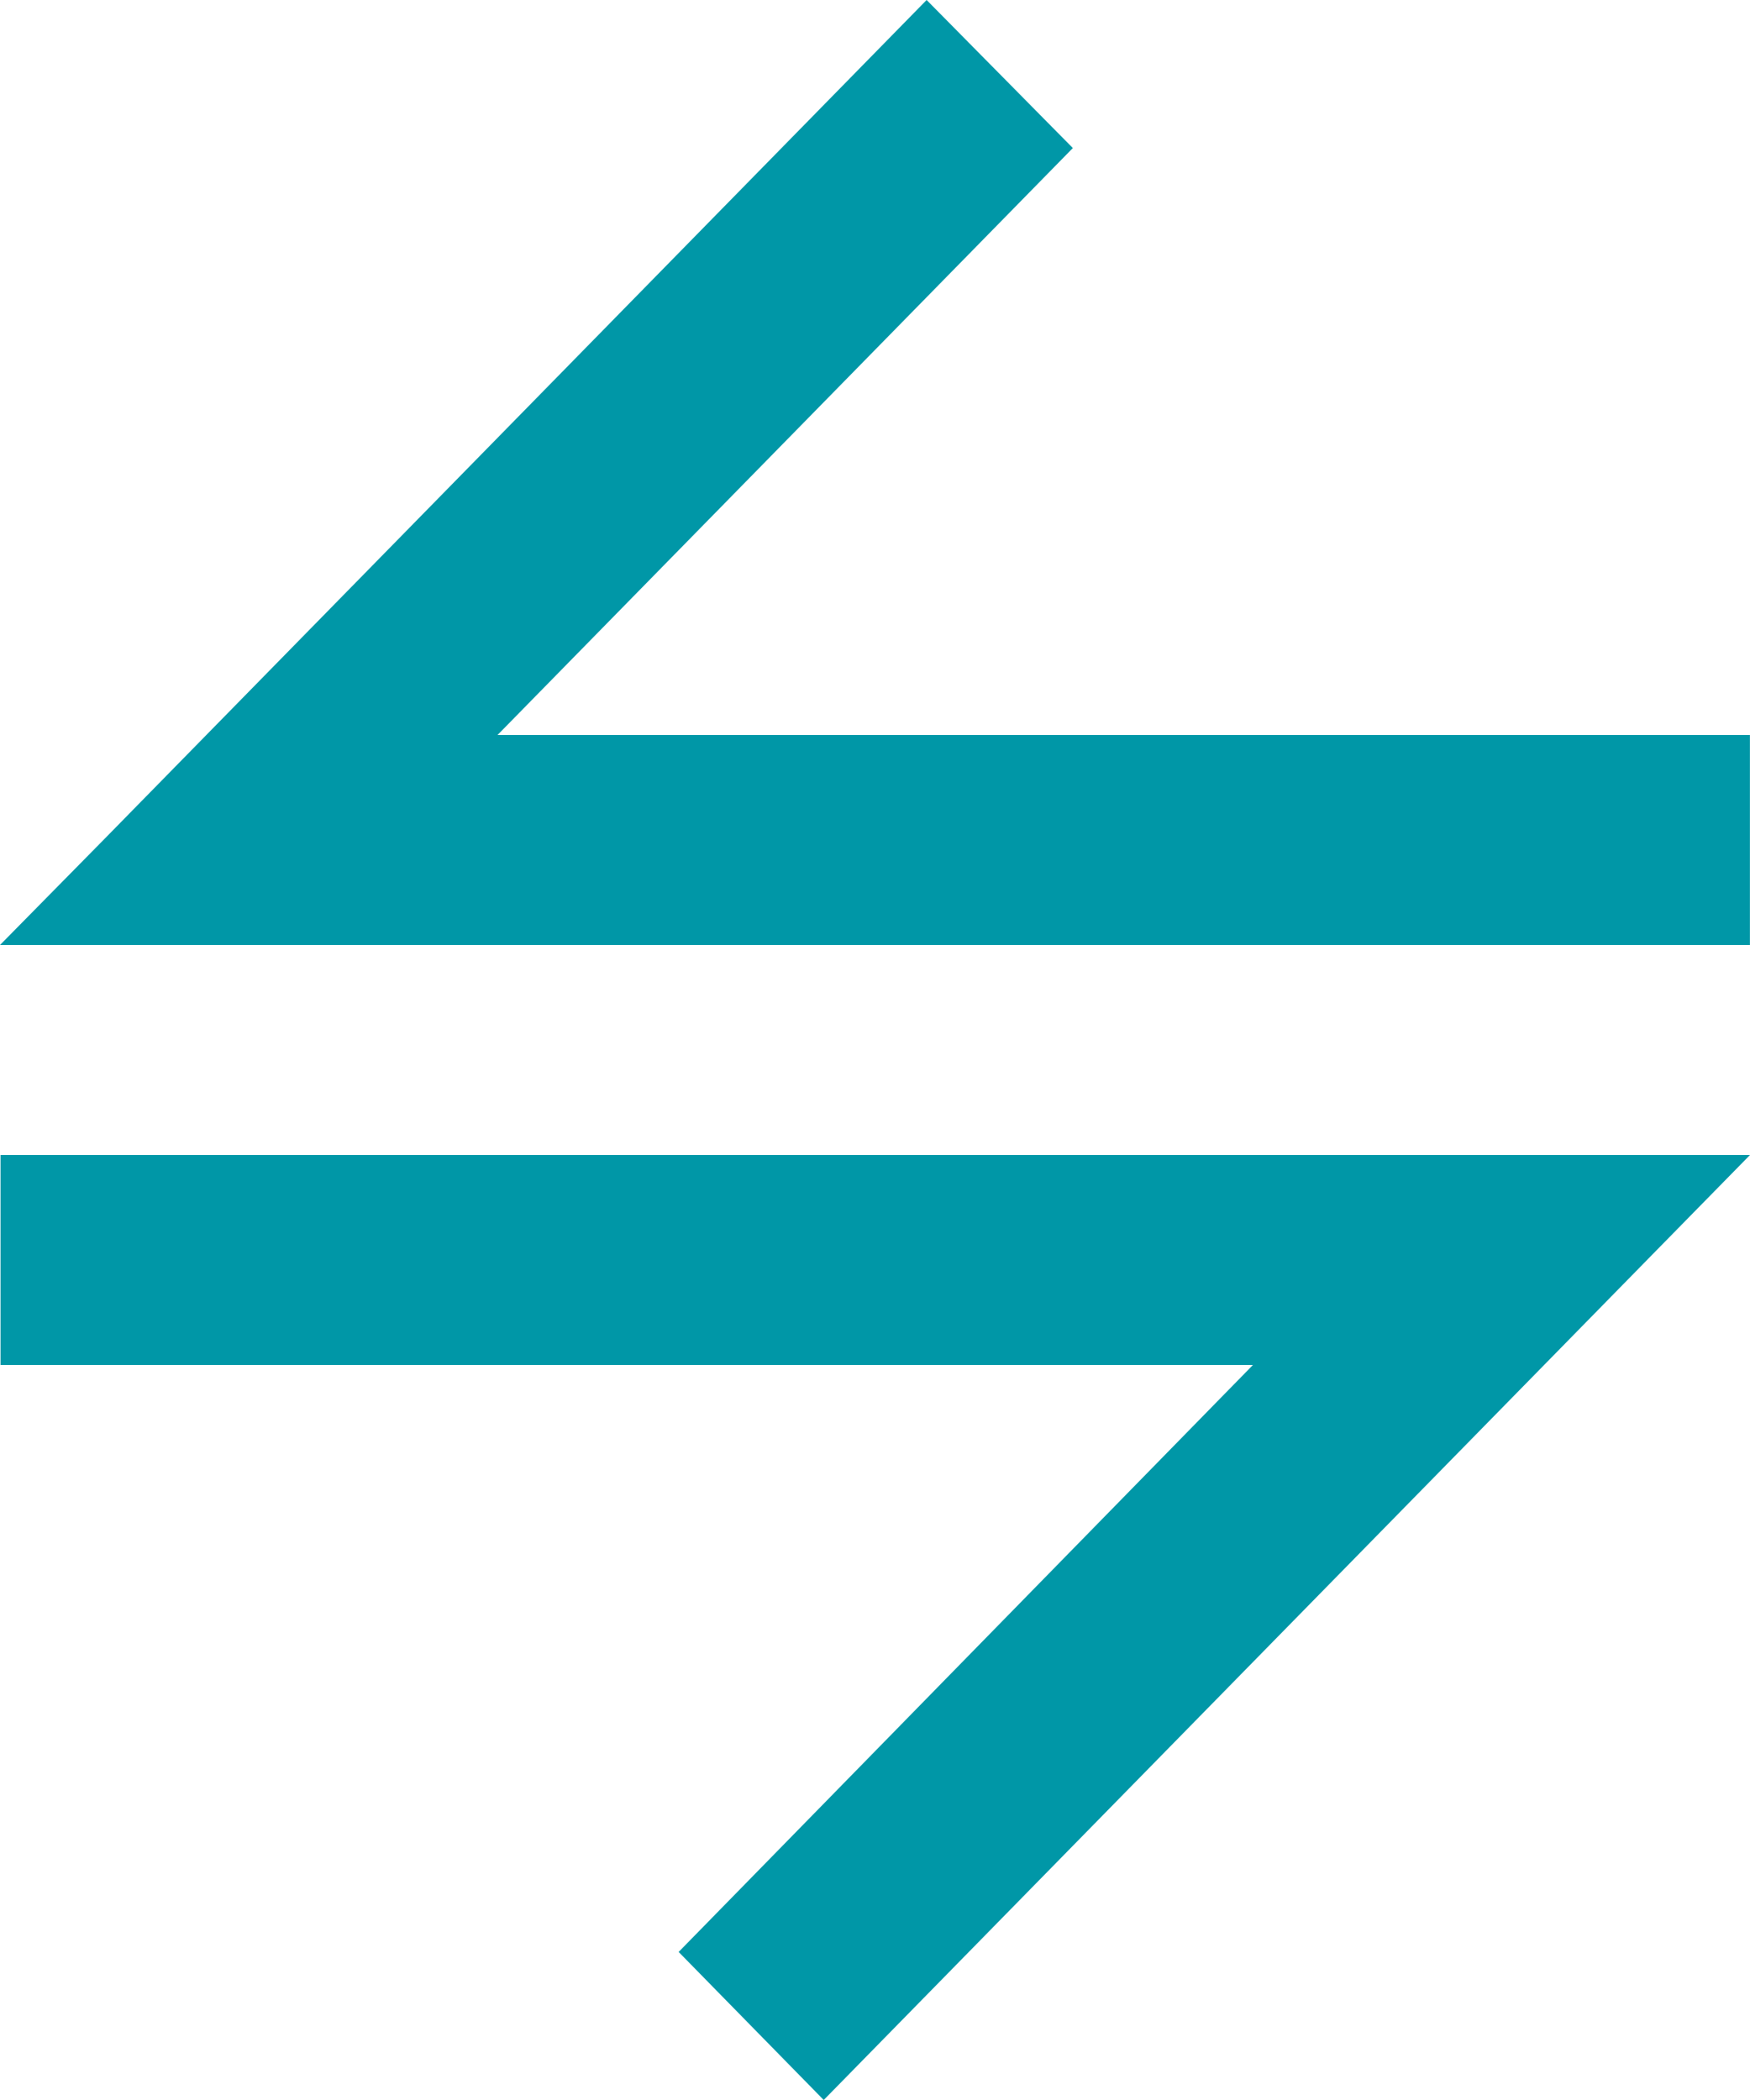 <?xml version="1.0" encoding="UTF-8"?>
<svg width="20px" height="24px" viewBox="0 0 20 24" version="1.1" xmlns="http://www.w3.org/2000/svg" xmlns:xlink="http://www.w3.org/1999/xlink">
    <title>Icon / Transfer</title>
    <g id="Page-1" stroke="none" stroke-width="1" fill="none" fill-rule="evenodd">
        <g id="Icon-/-Blank" transform="translate(-6, -4)" fill="#0097A7">
            <path d="M26,17.2 L24.823,18.4 L15.414,28 L13.756,26.308 L20.319,19.6 L6.006,19.6 L6.006,17.2 L26,17.2 Z M16.59,4 L18.261,5.692 L11.686,12.4 L25.999,12.4 L25.999,14.8 L6,14.8 L7.182,13.6 L16.59,4 Z" id="Combined-Shape"></path>
        </g>
    </g>
</svg>